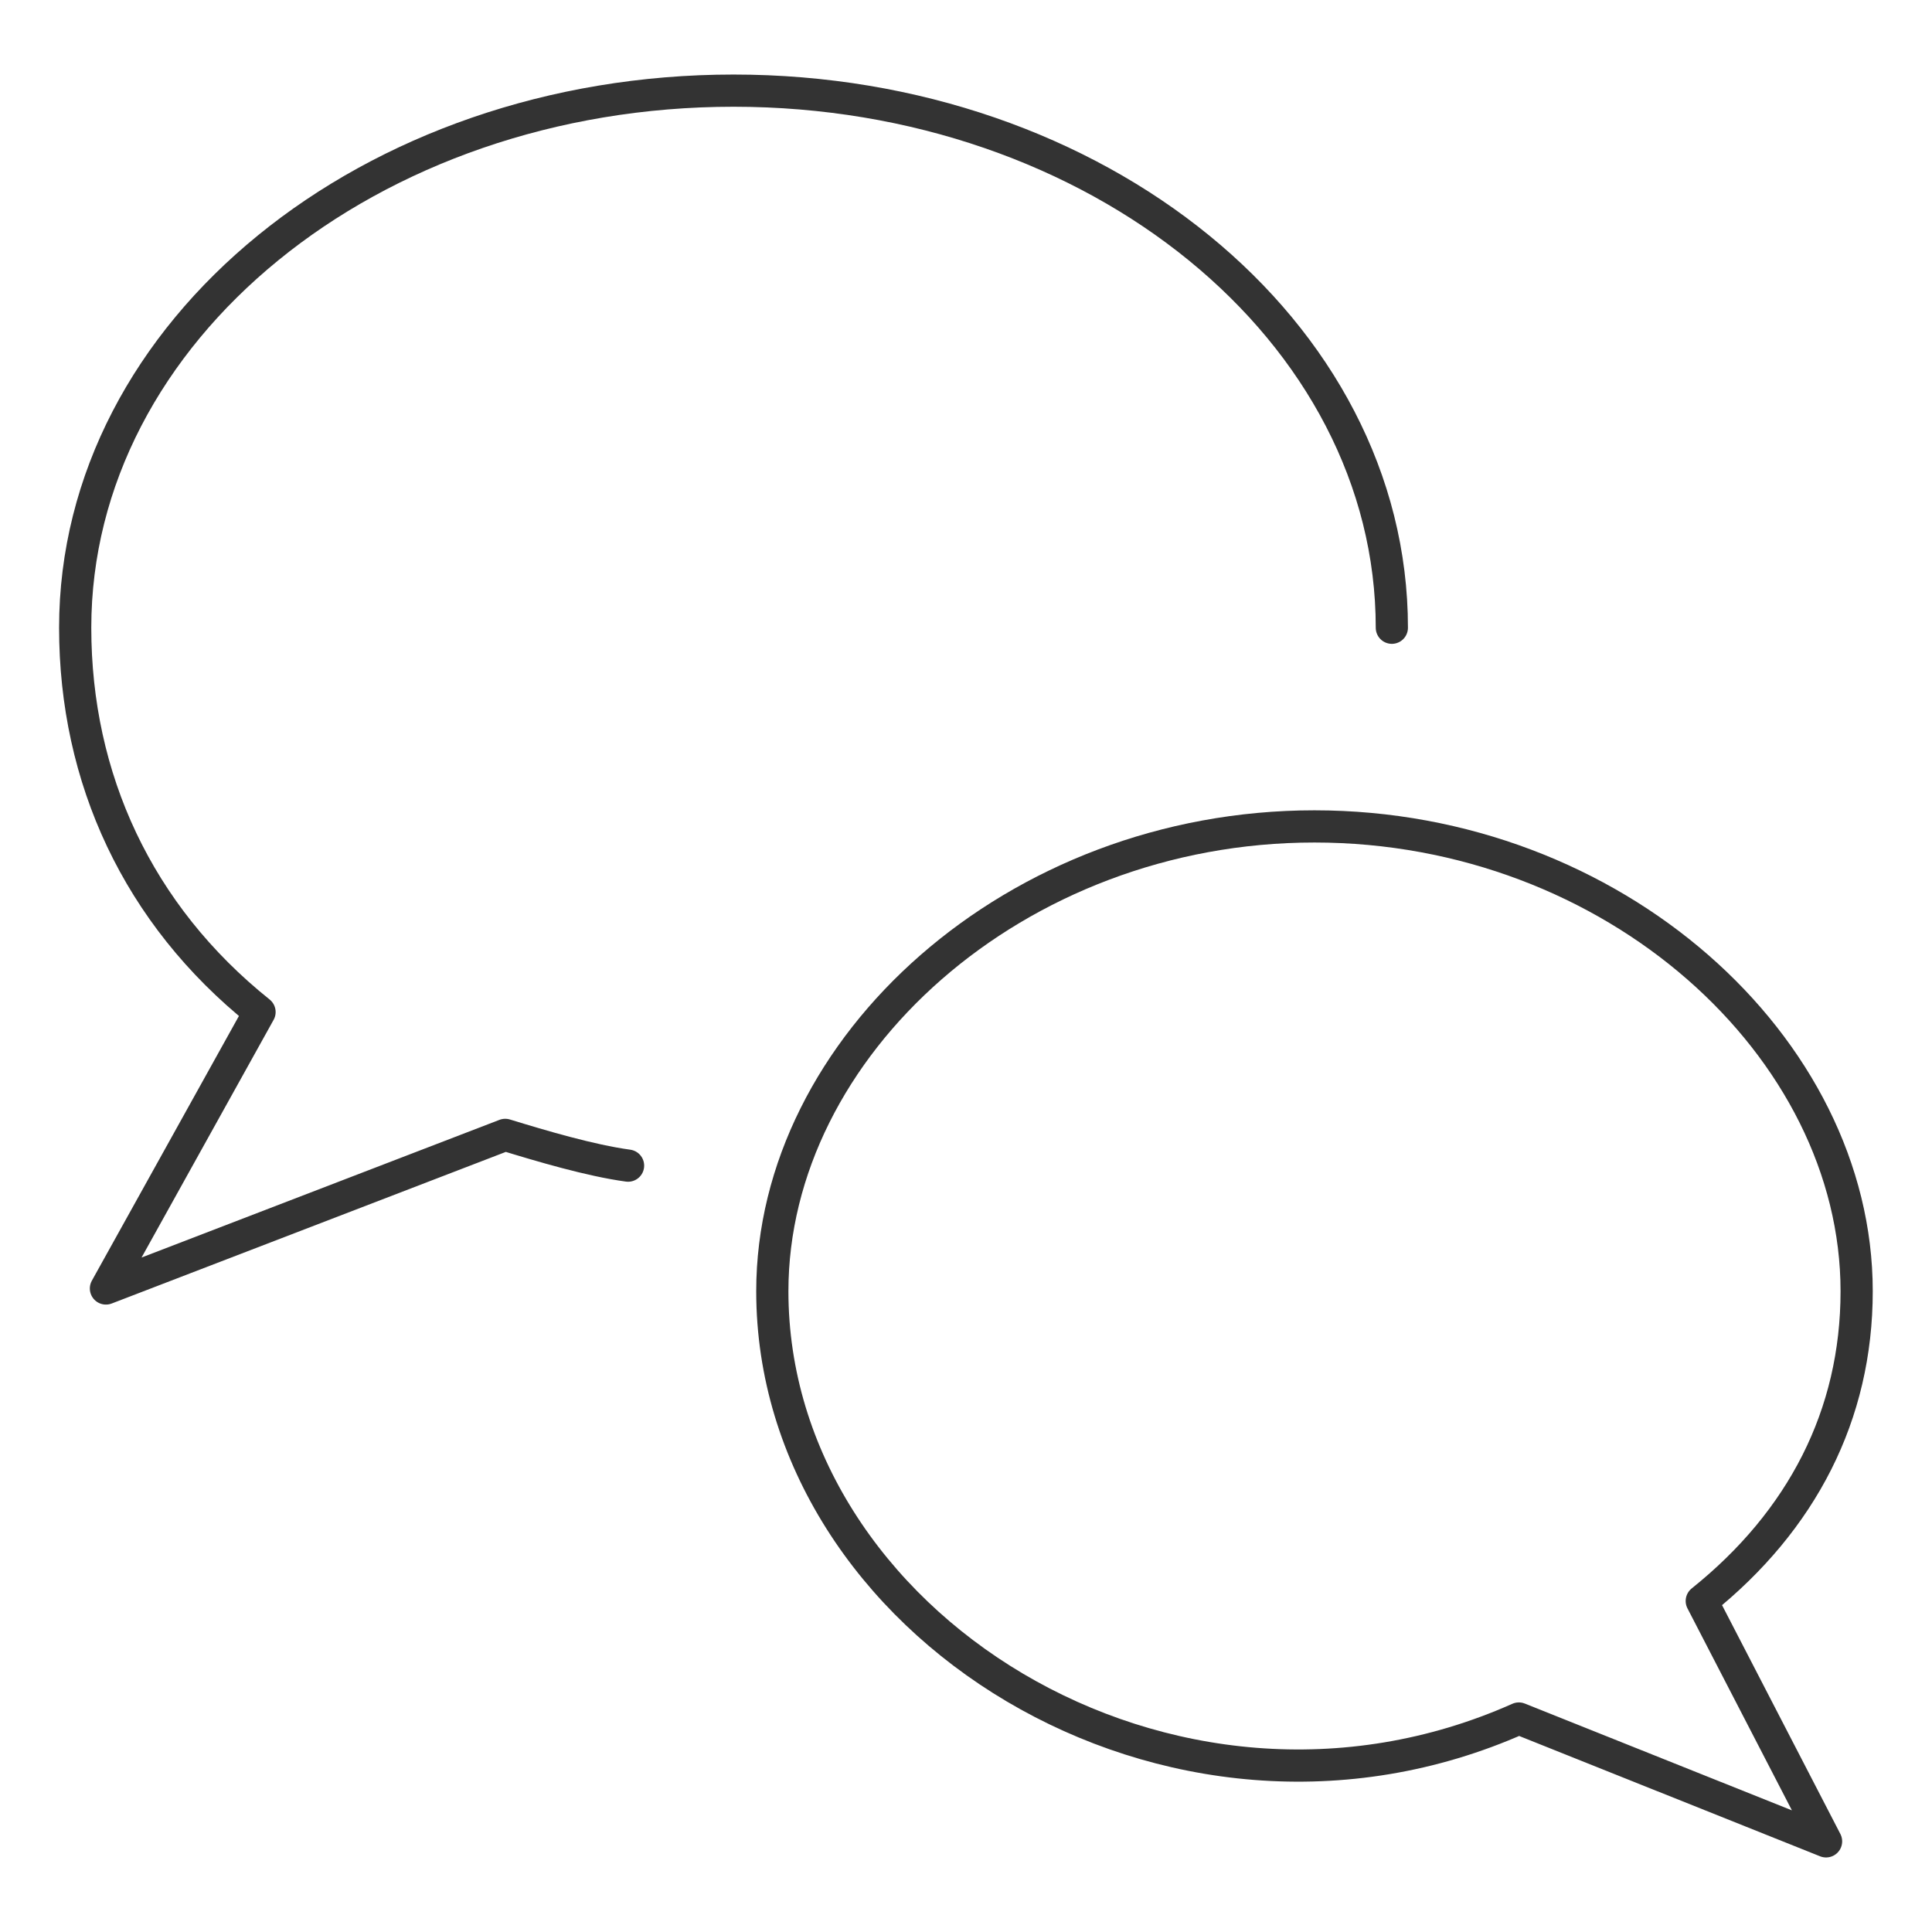 <?xml version="1.0" encoding="UTF-8"?> <!-- Generator: Adobe Illustrator 23.0.0, SVG Export Plug-In . SVG Version: 6.00 Build 0) --> <svg xmlns="http://www.w3.org/2000/svg" xmlns:xlink="http://www.w3.org/1999/xlink" version="1.1" id="Layer_1" x="0px" y="0px" viewBox="0 0 1200 1200" style="enable-background:new 0 0 1200 1200;" xml:space="preserve"> <style type="text/css"> .st0{fill:none;stroke:#333333;stroke-width:20;stroke-linecap:round;stroke-linejoin:round;stroke-miterlimit:10;} </style> <g> <path class="st0" d="M390.1,724c-23.5-3.2-53.8-12.2-76.3-19.1l-248,95.4l95.4-171.7C85.5,568,46.7,483.3,46.7,389.9 c0-184.3,183.1-333.6,408.9-333.6c225.9,0,408.9,149.4,408.9,333.6"></path> <path class="st0" d="M479.7,802c0,206.3,247.2,361.7,463.7,265.4l190.8,76.3L1057,994.4c62.3-49.9,96.2-115.6,96.2-192.4 c0-151.7-150.8-288.7-336.8-288.7C630.5,513.3,479.7,650.2,479.7,802z"></path> </g> </svg> 